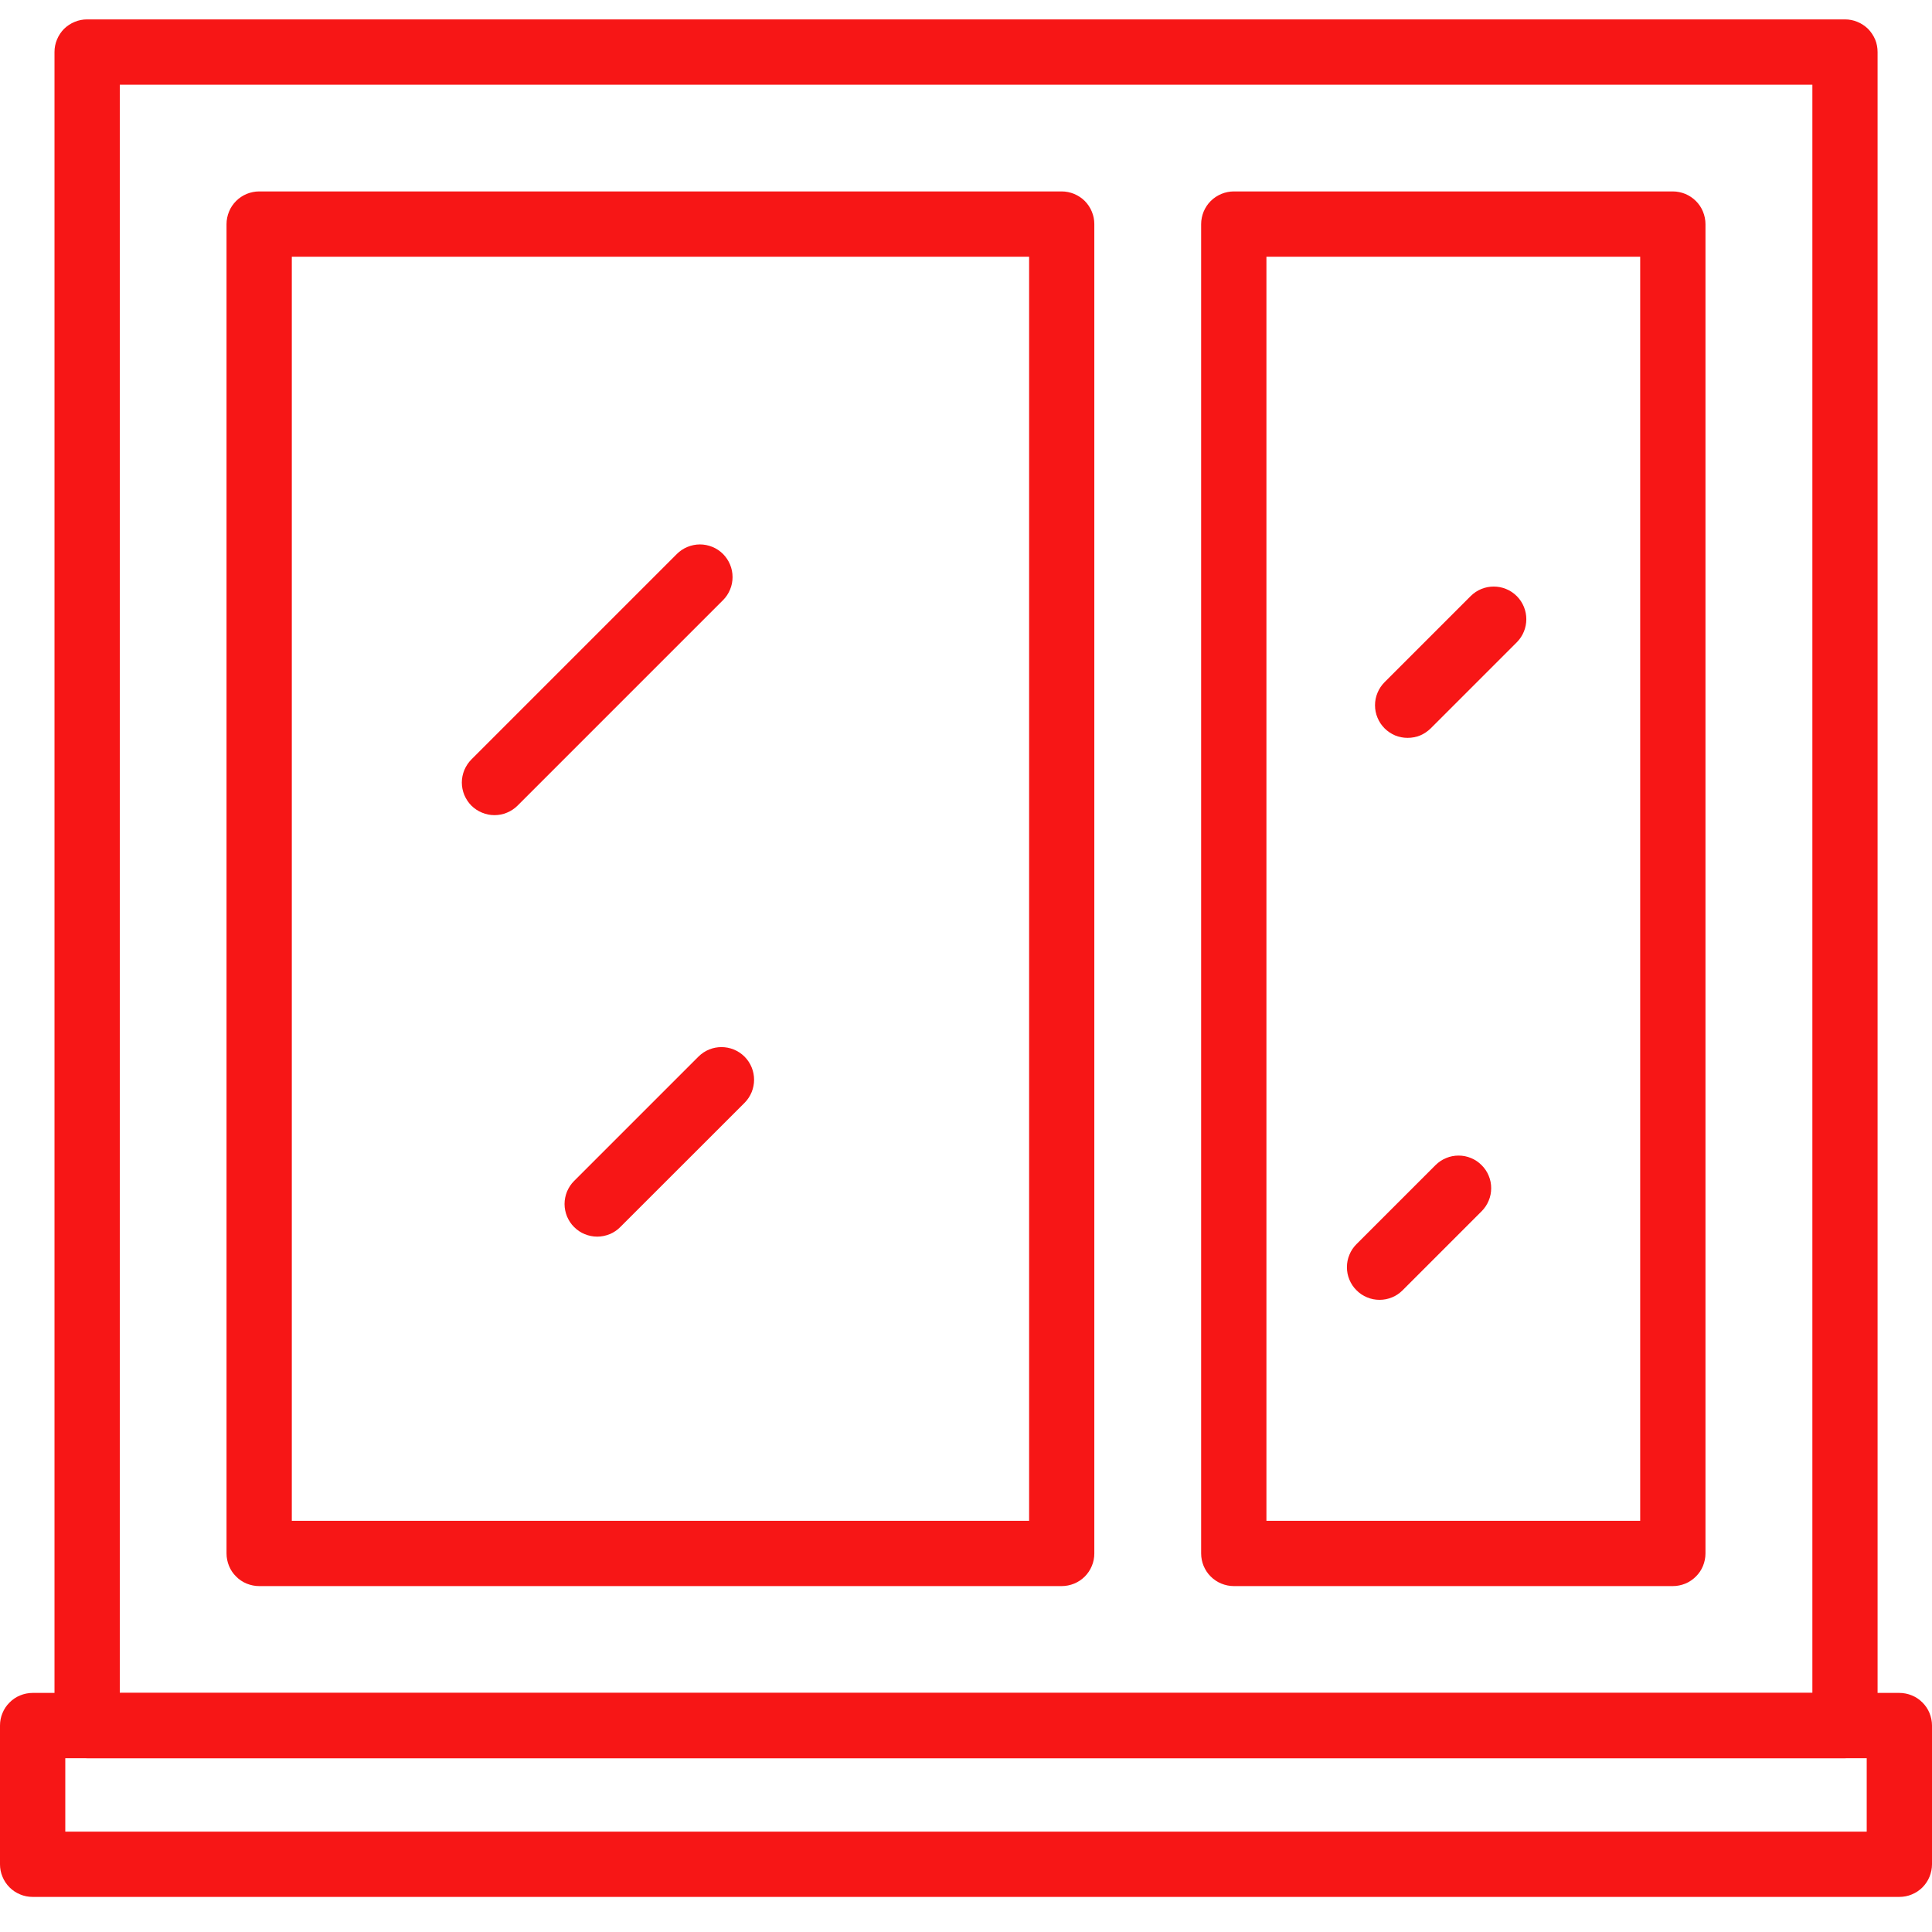 <svg width="24" height="24" viewBox="0 0 24 24" fill="none" xmlns="http://www.w3.org/2000/svg">
<path d="M22.919 21.841H1.082C1.029 21.841 0.976 21.831 0.927 21.81C0.878 21.79 0.833 21.76 0.795 21.722C0.758 21.685 0.728 21.64 0.708 21.591C0.687 21.542 0.677 21.489 0.677 21.436V0.646C0.677 0.593 0.687 0.54 0.708 0.491C0.728 0.442 0.758 0.397 0.795 0.359C0.833 0.322 0.878 0.292 0.927 0.272C0.976 0.251 1.029 0.241 1.082 0.241H22.919C22.972 0.241 23.025 0.251 23.074 0.272C23.123 0.292 23.168 0.322 23.206 0.359C23.243 0.397 23.273 0.442 23.294 0.491C23.314 0.54 23.324 0.593 23.324 0.646V21.436C23.324 21.489 23.314 21.542 23.294 21.591C23.273 21.64 23.243 21.685 23.206 21.722C23.168 21.76 23.123 21.79 23.074 21.81C23.025 21.831 22.972 21.841 22.919 21.841ZM1.488 21.03H22.514V1.052H1.488V21.03Z" fill="#F71616"/>
<path d="M23.595 23.564H0.405C0.352 23.564 0.299 23.554 0.25 23.533C0.201 23.513 0.156 23.483 0.119 23.446C0.081 23.408 0.051 23.363 0.031 23.314C0.01 23.265 -7.00197e-06 23.212 3.50957e-09 23.159V21.435C-7.00197e-06 21.382 0.01 21.329 0.031 21.28C0.051 21.231 0.081 21.186 0.119 21.149C0.156 21.111 0.201 21.081 0.25 21.061C0.299 21.041 0.352 21.03 0.405 21.03H23.595C23.648 21.03 23.701 21.041 23.75 21.061C23.799 21.081 23.844 21.111 23.881 21.149C23.919 21.186 23.949 21.231 23.969 21.28C23.989 21.329 24 21.382 24 21.435V23.159C24 23.212 23.989 23.265 23.969 23.314C23.949 23.363 23.919 23.408 23.881 23.446C23.844 23.483 23.799 23.513 23.75 23.533C23.701 23.554 23.648 23.564 23.595 23.564ZM0.811 22.753H23.189V21.841H0.811V22.753ZM13.189 19.703H3.219C3.166 19.703 3.114 19.692 3.064 19.672C3.015 19.652 2.97 19.622 2.933 19.584C2.895 19.547 2.865 19.502 2.845 19.453C2.825 19.404 2.814 19.351 2.814 19.298V2.784C2.814 2.731 2.825 2.678 2.845 2.629C2.865 2.579 2.895 2.535 2.933 2.497C2.97 2.459 3.015 2.43 3.064 2.409C3.114 2.389 3.166 2.378 3.219 2.378H13.189C13.242 2.378 13.295 2.389 13.344 2.409C13.393 2.43 13.438 2.459 13.476 2.497C13.513 2.535 13.543 2.579 13.563 2.629C13.584 2.678 13.594 2.731 13.594 2.784V19.298C13.594 19.351 13.584 19.404 13.563 19.453C13.543 19.502 13.513 19.547 13.476 19.584C13.438 19.622 13.393 19.652 13.344 19.672C13.295 19.692 13.242 19.703 13.189 19.703ZM3.625 18.892H12.784V3.189H3.625V18.892ZM20.78 19.703H15.327C15.274 19.703 15.221 19.692 15.172 19.672C15.123 19.652 15.078 19.622 15.04 19.584C15.002 19.547 14.973 19.502 14.952 19.453C14.932 19.404 14.921 19.351 14.921 19.298V2.784C14.921 2.731 14.932 2.678 14.952 2.629C14.973 2.579 15.002 2.535 15.04 2.497C15.078 2.459 15.123 2.43 15.172 2.409C15.221 2.389 15.274 2.378 15.327 2.378H20.78C20.834 2.378 20.886 2.389 20.936 2.409C20.985 2.43 21.029 2.459 21.067 2.497C21.105 2.535 21.135 2.579 21.155 2.629C21.175 2.678 21.186 2.731 21.186 2.784V19.298C21.186 19.351 21.175 19.404 21.155 19.453C21.135 19.502 21.105 19.547 21.067 19.584C21.029 19.622 20.985 19.652 20.936 19.672C20.887 19.692 20.834 19.703 20.78 19.703ZM15.732 18.892H20.375V3.189H15.732V18.892Z" fill="#F71616"/>
<path d="M6.143 10.126C6.089 10.126 6.037 10.116 5.988 10.095C5.938 10.075 5.894 10.045 5.856 10.008C5.818 9.97 5.789 9.925 5.768 9.876C5.748 9.827 5.737 9.774 5.737 9.721C5.737 9.668 5.748 9.615 5.768 9.566C5.789 9.517 5.818 9.472 5.856 9.434L8.408 6.882C8.446 6.844 8.491 6.814 8.54 6.794C8.589 6.774 8.642 6.763 8.695 6.763C8.748 6.763 8.801 6.774 8.85 6.794C8.899 6.814 8.944 6.844 8.982 6.882C9.019 6.92 9.049 6.964 9.069 7.013C9.09 7.063 9.1 7.115 9.1 7.169C9.1 7.222 9.09 7.275 9.069 7.324C9.049 7.373 9.019 7.418 8.982 7.455L6.429 10.008C6.392 10.045 6.347 10.075 6.298 10.095C6.249 10.116 6.196 10.126 6.143 10.126ZM7.419 15.362C7.365 15.362 7.313 15.351 7.264 15.331C7.214 15.311 7.17 15.281 7.132 15.243C7.094 15.206 7.065 15.161 7.044 15.112C7.024 15.062 7.013 15.01 7.013 14.957C7.013 14.903 7.024 14.851 7.044 14.801C7.065 14.752 7.094 14.707 7.132 14.67L8.676 13.126C8.834 12.968 9.09 12.968 9.249 13.126C9.407 13.285 9.407 13.541 9.249 13.7L7.705 15.243C7.668 15.281 7.623 15.311 7.574 15.331C7.525 15.351 7.472 15.362 7.419 15.362ZM17.486 9.166C17.433 9.166 17.38 9.156 17.331 9.136C17.282 9.115 17.237 9.085 17.2 9.048C17.162 9.01 17.132 8.965 17.112 8.916C17.091 8.867 17.081 8.814 17.081 8.761C17.081 8.708 17.091 8.655 17.112 8.606C17.132 8.557 17.162 8.512 17.2 8.474L18.269 7.405C18.427 7.247 18.684 7.247 18.842 7.405C19 7.564 19 7.82 18.842 7.979L17.773 9.048C17.735 9.085 17.691 9.115 17.642 9.136C17.592 9.156 17.54 9.166 17.486 9.166ZM17.137 16.147C17.084 16.147 17.031 16.137 16.982 16.116C16.933 16.096 16.888 16.066 16.851 16.028C16.813 15.991 16.783 15.946 16.763 15.897C16.742 15.848 16.732 15.795 16.732 15.742C16.732 15.688 16.742 15.636 16.763 15.587C16.783 15.537 16.813 15.493 16.851 15.455L17.832 14.474C17.87 14.436 17.915 14.406 17.964 14.386C18.013 14.365 18.066 14.355 18.119 14.355C18.172 14.355 18.225 14.365 18.274 14.386C18.323 14.406 18.368 14.436 18.405 14.474C18.443 14.511 18.473 14.556 18.493 14.605C18.514 14.654 18.524 14.707 18.524 14.76C18.524 14.813 18.514 14.866 18.493 14.915C18.473 14.964 18.443 15.009 18.405 15.047L17.424 16.028C17.386 16.066 17.342 16.096 17.293 16.116C17.243 16.137 17.191 16.147 17.137 16.147Z" fill="#F71616"/>
</svg>
